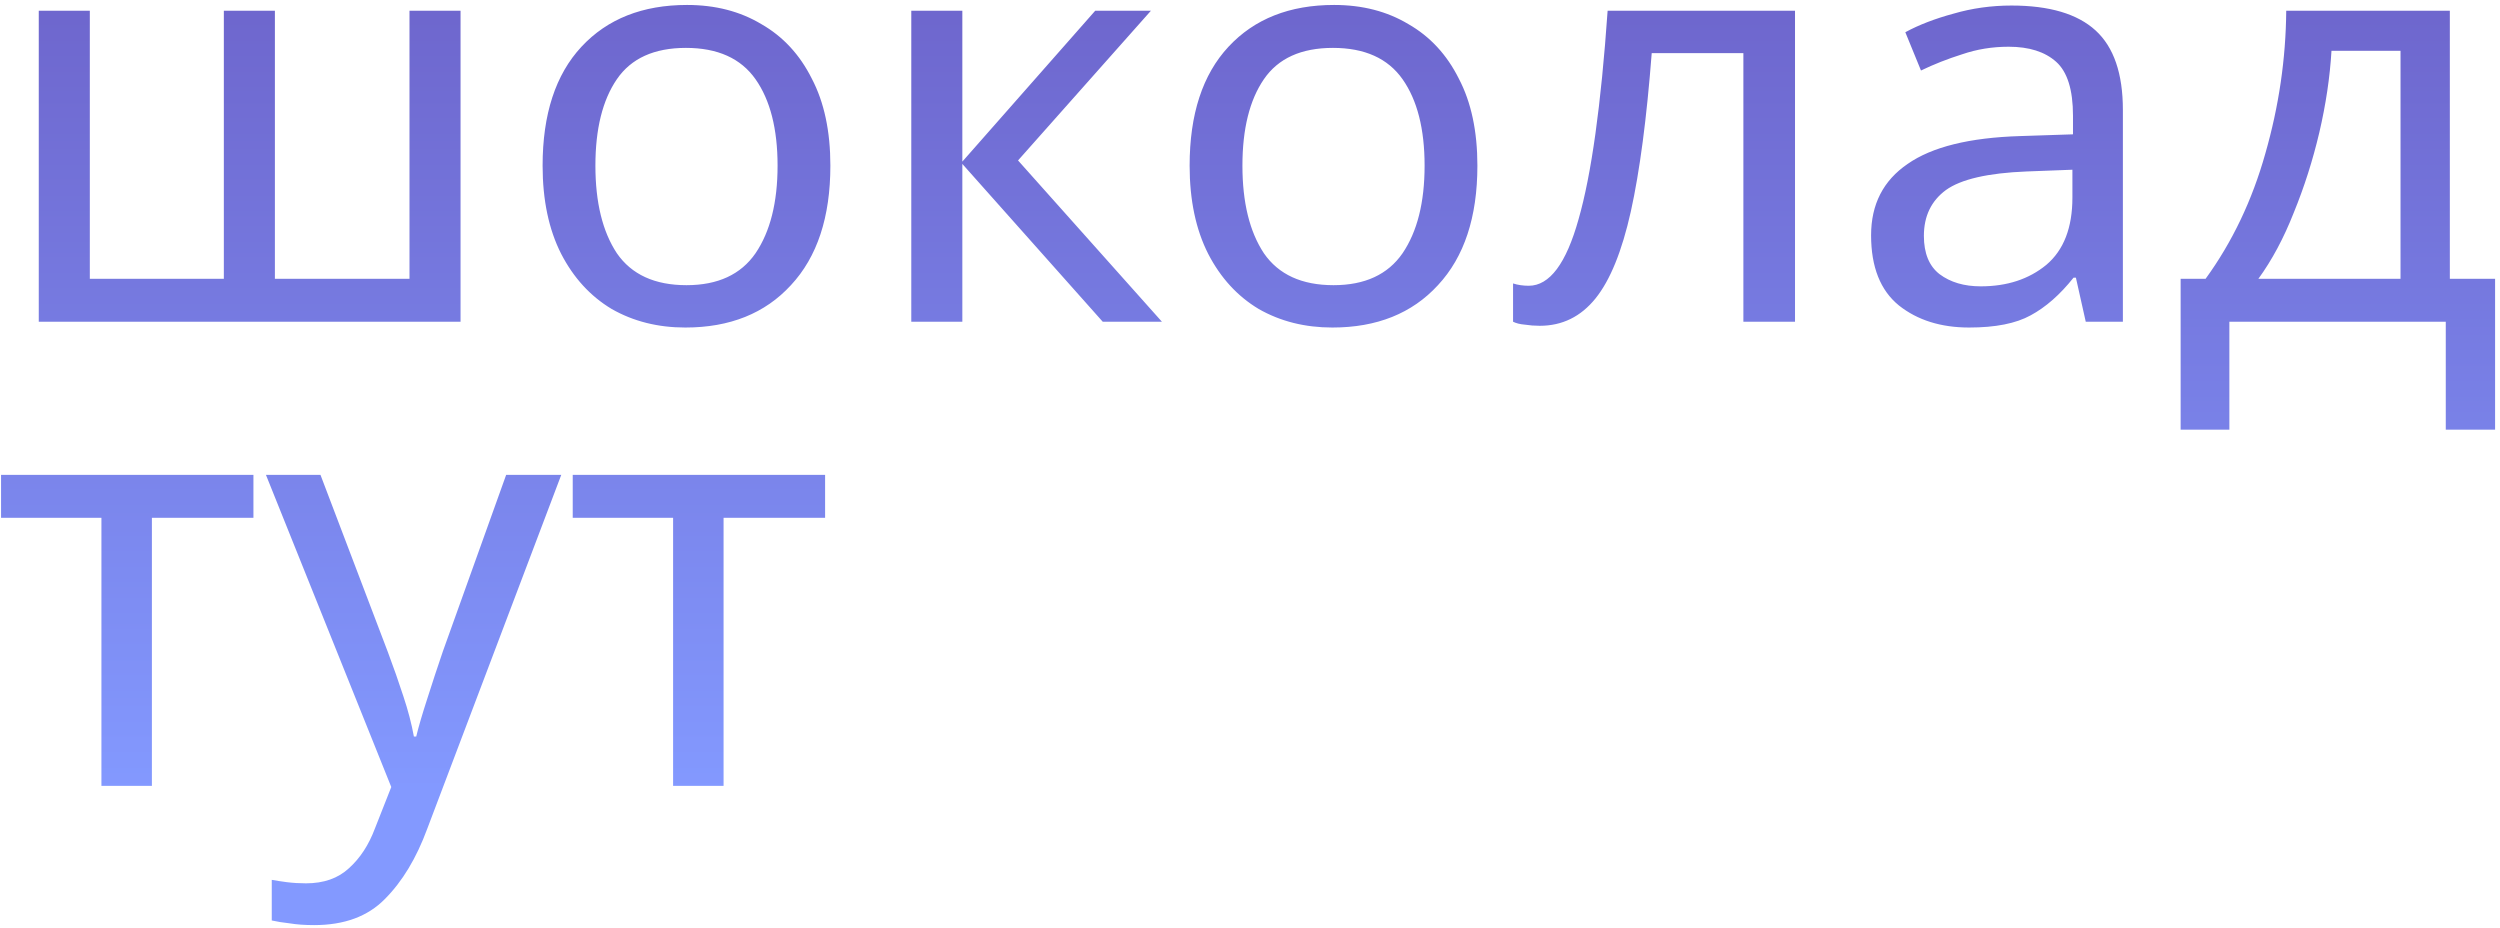 <?xml version="1.0" encoding="UTF-8"?> <svg xmlns="http://www.w3.org/2000/svg" width="474" height="176" viewBox="0 0 474 176" fill="none"> <path d="M87.32 2.04V61H7.35V2.04H17.03V52.86H42.44V2.04H52.12V52.86H77.64V2.04H87.32ZM157.438 31.41C157.438 41.163 154.945 48.717 149.958 54.07C145.045 59.423 138.371 62.1 129.938 62.1C124.731 62.1 120.075 60.927 115.968 58.58C111.935 56.16 108.745 52.677 106.398 48.13C104.051 43.51 102.878 37.937 102.878 31.41C102.878 21.657 105.335 14.14 110.248 8.86C115.161 3.58 121.835 0.94 130.268 0.94C135.621 0.94 140.315 2.15 144.348 4.57C148.455 6.917 151.645 10.363 153.918 14.91C156.265 19.383 157.438 24.883 157.438 31.41ZM112.888 31.41C112.888 38.377 114.245 43.913 116.958 48.02C119.745 52.053 124.145 54.07 130.158 54.07C136.098 54.07 140.461 52.053 143.248 48.02C146.035 43.913 147.428 38.377 147.428 31.41C147.428 24.443 146.035 18.98 143.248 15.02C140.461 11.06 136.061 9.08 130.048 9.08C124.035 9.08 119.671 11.06 116.958 15.02C114.245 18.98 112.888 24.443 112.888 31.41ZM207.65 2.04H218.21L193.02 30.42L220.3 61H209.08L182.46 31.08V61H172.78V2.04H182.46V30.64L207.65 2.04ZM280.114 31.41C280.114 41.163 277.621 48.717 272.634 54.07C267.721 59.423 261.047 62.1 252.614 62.1C247.407 62.1 242.751 60.927 238.644 58.58C234.611 56.16 231.421 52.677 229.074 48.13C226.727 43.51 225.554 37.937 225.554 31.41C225.554 21.657 228.011 14.14 232.924 8.86C237.837 3.58 244.511 0.94 252.944 0.94C258.297 0.94 262.991 2.15 267.024 4.57C271.131 6.917 274.321 10.363 276.594 14.91C278.941 19.383 280.114 24.883 280.114 31.41ZM235.564 31.41C235.564 38.377 236.921 43.913 239.634 48.02C242.421 52.053 246.821 54.07 252.834 54.07C258.774 54.07 263.137 52.053 265.924 48.02C268.711 43.913 270.104 38.377 270.104 31.41C270.104 24.443 268.711 18.98 265.924 15.02C263.137 11.06 258.737 9.08 252.724 9.08C246.711 9.08 242.347 11.06 239.634 15.02C236.921 18.98 235.564 24.443 235.564 31.41ZM340.335 61H330.545V10.07H313.165C312.212 22.463 310.892 32.473 309.205 40.1C307.519 47.653 305.282 53.153 302.495 56.6C299.709 60.047 296.189 61.77 291.935 61.77C290.982 61.77 290.029 61.697 289.075 61.55C288.195 61.477 287.462 61.293 286.875 61V53.74C287.315 53.887 287.792 53.997 288.305 54.07C288.819 54.143 289.332 54.18 289.845 54.18C293.805 54.18 296.959 49.963 299.305 41.53C301.725 33.097 303.559 19.933 304.805 2.04H340.335V61ZM381.379 1.05C388.566 1.05 393.883 2.627 397.329 5.78C400.776 8.933 402.499 13.957 402.499 20.85V61H395.459L393.589 52.64H393.149C390.583 55.867 387.869 58.25 385.009 59.79C382.223 61.33 378.336 62.1 373.349 62.1C367.996 62.1 363.559 60.707 360.039 57.92C356.519 55.06 354.759 50.623 354.759 44.61C354.759 38.743 357.069 34.233 361.689 31.08C366.309 27.853 373.423 26.093 383.029 25.8L393.039 25.47V21.95C393.039 17.037 391.976 13.627 389.849 11.72C387.723 9.813 384.716 8.86 380.829 8.86C377.749 8.86 374.816 9.337 372.029 10.29C369.243 11.17 366.639 12.197 364.219 13.37L361.249 6.11C363.816 4.717 366.859 3.543 370.379 2.59C373.899 1.563 377.566 1.05 381.379 1.05ZM384.239 32.51C376.906 32.803 371.809 33.977 368.949 36.03C366.163 38.083 364.769 40.98 364.769 44.72C364.769 48.02 365.759 50.44 367.739 51.98C369.793 53.52 372.396 54.29 375.549 54.29C380.536 54.29 384.679 52.933 387.979 50.22C391.279 47.433 392.929 43.18 392.929 37.46V32.18L384.239 32.51ZM464.489 2.04V52.86H473.069V81.46H463.719V61H422.689V81.46H413.449V52.86H418.179C423.239 45.893 427.016 37.973 429.509 29.1C432.076 20.153 433.396 11.133 433.469 2.04H464.489ZM442.049 9.63C441.756 14.617 440.986 19.787 439.739 25.14C438.493 30.42 436.879 35.48 434.899 40.32C432.993 45.16 430.756 49.34 428.189 52.86H455.139V9.63H442.049ZM48.05 98.18H28.8V149H19.23V98.18H0.2V90.04H48.05V98.18ZM50.425 90.04H60.764L73.525 123.59C74.624 126.523 75.615 129.347 76.495 132.06C77.374 134.7 78.034 137.23 78.475 139.65H78.915C79.355 137.817 80.051 135.433 81.004 132.5C81.958 129.493 82.948 126.487 83.975 123.48L95.965 90.04H106.414L81.004 157.14C78.951 162.713 76.275 167.15 72.975 170.45C69.748 173.75 65.275 175.4 59.554 175.4C57.794 175.4 56.255 175.29 54.934 175.07C53.614 174.923 52.478 174.74 51.525 174.52V166.82C52.331 166.967 53.285 167.113 54.385 167.26C55.558 167.407 56.768 167.48 58.014 167.48C61.388 167.48 64.101 166.527 66.154 164.62C68.281 162.713 69.931 160.183 71.105 157.03L74.184 149.22L50.425 90.04ZM156.439 98.18H137.189V149H127.619V98.18H108.589V90.04H156.439V98.18Z" fill="url(#paint0_linear)"></path> <defs> <linearGradient id="paint0_linear" x1="242.5" y1="-26" x2="242.5" y2="150" gradientUnits="userSpaceOnUse"> <stop stop-color="#6A5DC4"></stop> <stop offset="1" stop-color="#8399FF"></stop> </linearGradient> </defs> </svg> 